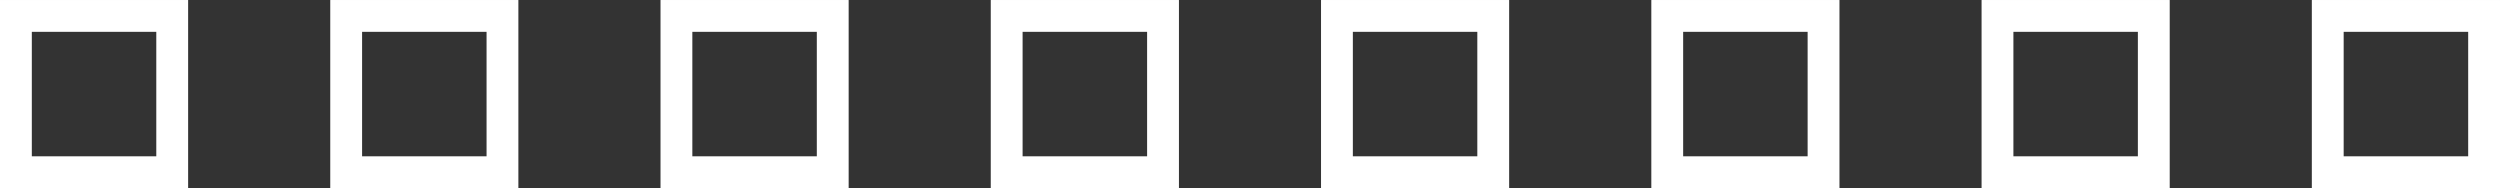 <?xml version="1.0" encoding="UTF-8"?>
<!DOCTYPE svg PUBLIC "-//W3C//DTD SVG 1.1//EN" "http://www.w3.org/Graphics/SVG/1.1/DTD/svg11.dtd">
<!-- Creator: CorelDRAW Standard 2021 (64-Bit) -->
<svg xmlns="http://www.w3.org/2000/svg" xml:space="preserve" width="81.837mm" height="6.159mm" version="1.1" style="shape-rendering:geometricPrecision; text-rendering:geometricPrecision; image-rendering:optimizeQuality; fill-rule:evenodd; clip-rule:evenodd"
viewBox="0 0 2443.02 183.85"
 xmlns:xlink="http://www.w3.org/1999/xlink"
 xmlns:xodm="http://www.corel.com/coreldraw/odm/2003">
 <rect x="0" y="0" width="2443.02" height="183.85" fill="#333333" stroke="none"/>
 <defs>
  <style type="text/css">
   <![CDATA[
    .fil0 {fill:white}
   ]]>
  </style>
 </defs>
 <g id="Layer_x0020_1">
  <g id="_2080522235488">
   <path class="fil0" d="M152.73 31.1l0 121.64 -121.64 0 0 -121.64 121.64 0zm-152.73 -31.1l0 183.85 183.84 0 0 -183.85 -183.84 0z"/>
   <path class="fil0" d="M475.47 31.1l0 121.64 -121.63 0 0 -121.64 121.63 0zm-152.74 -31.1l0 183.85 183.83 0 0 -183.85 -183.83 0z"/>
   <path class="fil0" d="M798.2 31.1l0 121.64 -121.64 0 0 -121.64 121.64 0zm-152.74 -31.1l0 183.85 183.85 0 0 -183.85 -183.85 0z"/>
   <path class="fil0" d="M1120.96 31.1l0 121.64 -121.67 0 0 -121.64 121.67 0zm-152.78 -31.1l0 183.85 183.89 0 0 -183.85 -183.89 0z"/>
   <path class="fil0" d="M1443.65 31.1l0 121.64 -121.63 0 0 -121.64 121.63 0zm-152.73 -31.1l0 183.85 183.83 0 0 -183.85 -183.83 0z"/>
   <path class="fil0" d="M1766.43 31.1l0 121.64 -121.64 0 0 -121.64 121.64 0zm-152.74 -31.1l0 183.85 183.85 0 0 -183.85 -183.85 0z"/>
   <path class="fil0" d="M2089.15 31.1l0 121.64 -121.63 0 0 -121.64 121.63 0zm-152.74 -31.1l0 183.85 183.85 0 0 -183.85 -183.85 0z"/>
   <path class="fil0" d="M2411.93 31.1l0 121.64 -121.68 0 0 -121.64 121.68 0zm-152.79 -31.1l0 183.85 183.88 0 0 -183.85 -183.88 0z"/>
  </g>
 </g>
</svg>
